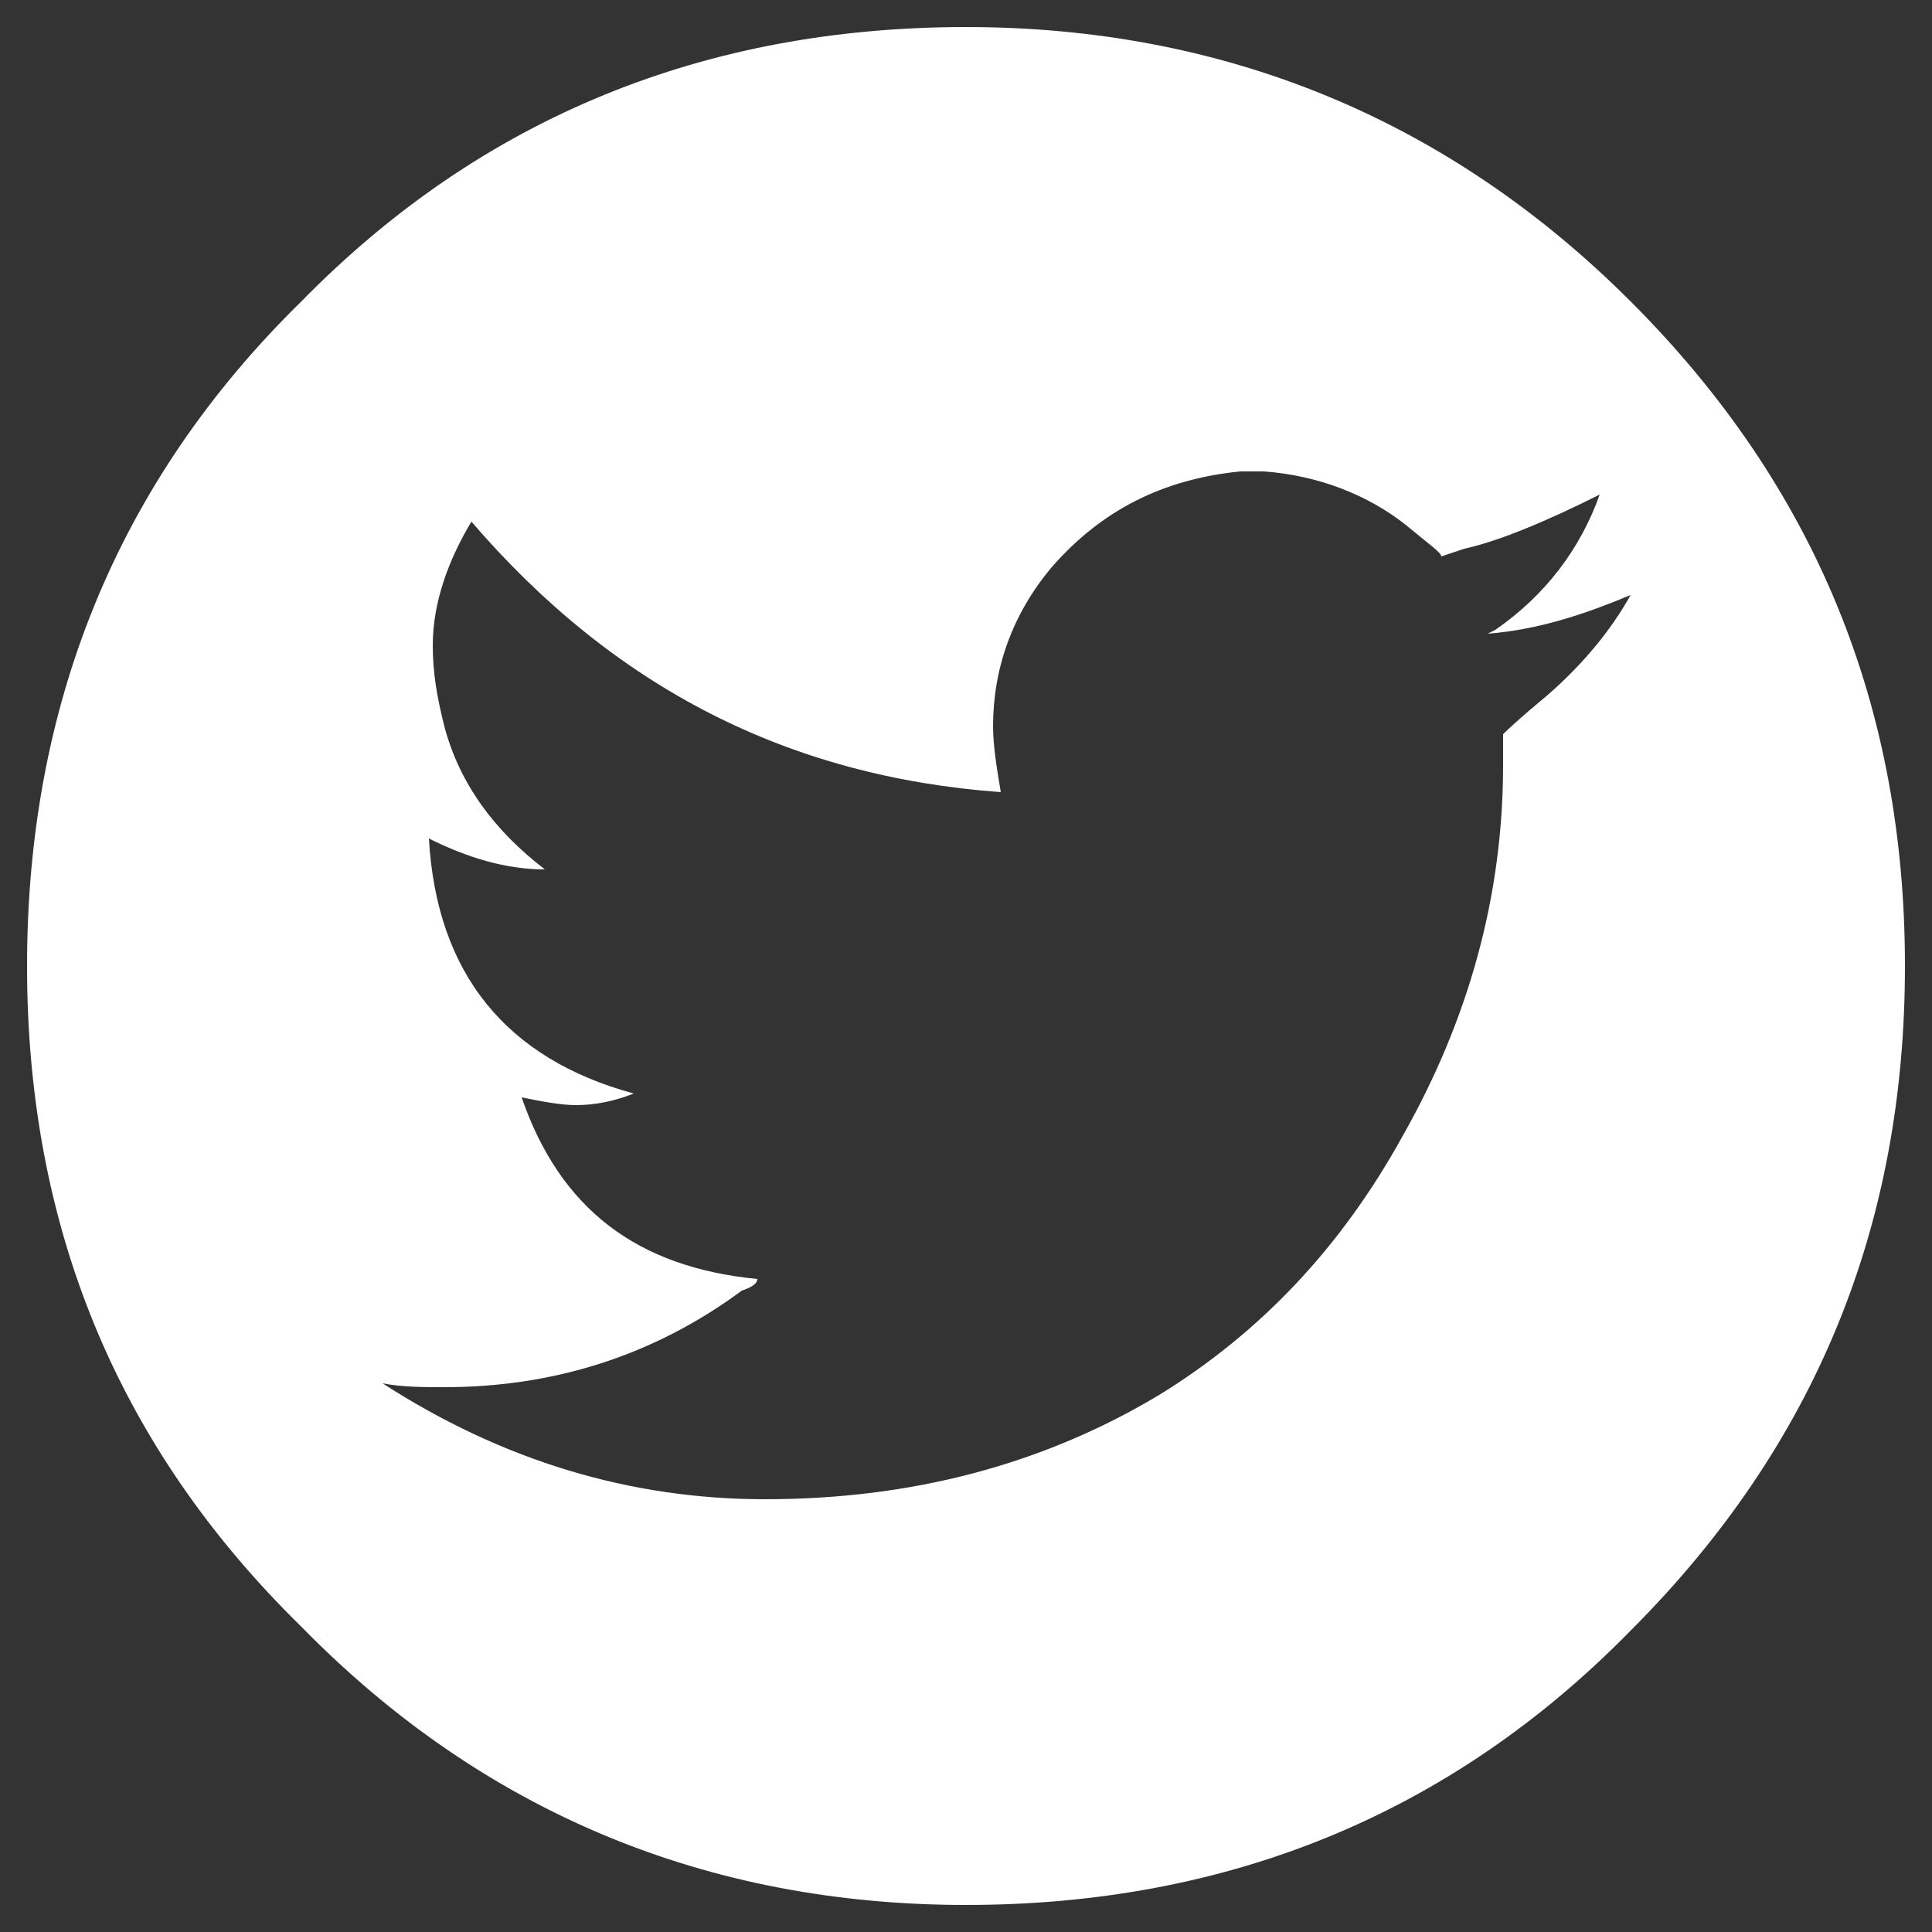 <?xml version="1.0" encoding="utf-8"?>
<!-- Generator: Adobe Illustrator 18.0.0, SVG Export Plug-In . SVG Version: 6.00 Build 0)  -->
<!DOCTYPE svg PUBLIC "-//W3C//DTD SVG 1.1//EN" "http://www.w3.org/Graphics/SVG/1.1/DTD/svg11.dtd">
<svg version="1.1" id="Layer_1" xmlns:x="http://ns.adobe.com/Extensibility/1.0/" xmlns:i="http://ns.adobe.com/AdobeIllustrator/10.0/" xmlns:graph="http://ns.adobe.com/Graphs/1.0/"
	 xmlns="http://www.w3.org/2000/svg" xmlns:xlink="http://www.w3.org/1999/xlink" xmlns:a="http://ns.adobe.com/AdobeSVGViewerExtensions/3.0/"
	 x="0px" y="0px" viewBox="0 0 50 50" enable-background="new 0 0 50 50" xml:space="preserve">
<rect x="0" y="0" width="50" height="50" fill="#333333" stroke="none"/>
<path display="none" fill="#FFFFFF" d="M7.8,7.8C12.6,3,18.3,0.7,25,0.7c6.7,0,12.5,2.4,17.2,7.2c4.7,4.8,7.1,10.5,7.1,17.2
	c0,6.7-2.4,12.4-7.1,17.2C37.5,47,31.7,49.3,25,49.3c-6.7,0-12.4-2.4-17.2-7.1C3,37.5,0.7,31.7,0.7,25C0.7,18.3,3,12.6,7.8,7.8z
	 M30.3,10.7h-1.2c-2.1,0-3.6,0.1-4.7,0.4c-1.4,0.4-2.4,1.1-3,2.2c-0.4,0.7-0.6,1.7-0.6,3.2c-0.1,2.3-0.1,3.6-0.1,3.9h-3.1v5.2h3.2
	v15.1h6.4c0,0,0,0,0,0v-9.2c0-2.3,0-4.2,0.1-5.8l4.2,0c0.1-0.8,0.2-1.6,0.3-2.5c0.1-0.8,0.1-1.7,0.2-2.7c0,0,0,0,0,0h-1.9
	c-0.5,0-0.9,0-1.1,0c-0.7,0-1.3,0-1.8-0.1c0-0.2,0-0.4,0-0.6c0-0.2,0-0.5,0-0.9c0-0.4,0-0.7,0-0.9c0-0.4,0-0.7,0.1-0.9
	c0.1-0.3,0.2-0.6,0.3-0.7c0.2-0.1,0.5-0.2,0.8-0.2c0.3,0,0.6,0,0.9,0c0.2,0,0.6,0,1,0H32c0,0,0,0,0,0v-5.4L30.3,10.7z"/>
<path display="none" fill="#FFFFFF" d="M7.8,7.8C12.5,3,18.3,0.7,25,0.7c6.7,0,12.4,2.4,17.2,7.2c4.7,4.8,7.1,10.5,7.1,17.2
	c0,6.7-2.4,12.4-7.1,17.2C37.5,47,31.7,49.3,25,49.3c-6.7,0-12.5-2.4-17.3-7.2C3,37.4,0.7,31.7,0.7,25C0.7,18.3,3,12.6,7.8,7.8z
	 M20.2,22.9v3.8c3.1,0.2,5.1,0.3,6,0.3l0.3-0.1c-0.7,3.4-2.6,5.2-5.8,5.2c-0.7,0-1.5-0.1-2.4-0.3c-3.5-0.8-5.3-3-5.3-6.8
	c0-0.4,0-0.9,0.1-1.4c0.4-4.4,2.7-6.6,6.7-6.6c0.3,0,0.5,0,0.8,0c1.4,0.1,2.6,0.7,3.8,1.7c1.2-0.7,2.2-1.7,3-3
	C25.1,14,22.7,13,20.3,13c-1.9,0-3.8,0.6-5.7,1.7c-3.9,2.2-5.8,5.5-5.8,9.7c0,0.6,0,1.1,0.1,1.7c0.3,2.5,1.4,4.7,3.2,6.6
	c1.8,1.9,3.9,3,6.3,3.3c0.8,0.1,1.5,0.2,2.2,0.2c3.1,0,5.5-1,7.3-3c2-2.1,2.9-5,2.9-8.7c0-0.5,0-1,0-1.5H20.2z M44.2,22.9
	c-1.5-0.2-2.5-0.3-2.9-0.3l-0.2-2.9h-3.1c-0.2,1.5-0.3,2.5-0.3,2.9l-2.8,0.3v3.2c1.5,0.2,2.5,0.3,3,0.3l0.2,2.9h3.1
	c0.2-1.5,0.3-2.5,0.3-3l2.8-0.2V22.9z"/>
<path fill="#FFFFFF" d="M7.8,7.8C12.5,3,18.3,0.7,25,0.7c6.7,0,12.5,2.4,17.2,7.1c4.8,4.8,7.1,10.5,7.1,17.2S47,37.4,42.2,42.2
	C37.5,47,31.7,49.3,25,49.3c-6.7,0-12.5-2.4-17.2-7.2C3,37.4,0.7,31.7,0.7,25S3,12.5,7.8,7.8z M42.2,15.4c-1.2,0.5-2.4,0.9-3.7,1
	l0.2-0.1c1.3-0.9,2.2-2.1,2.7-3.5c-1.4,0.7-2.6,1.2-3.5,1.4l-0.6,0.2c0-0.1-0.3-0.3-0.9-0.8c-1-0.8-2.3-1.3-3.7-1.4h-0.6
	c-2,0.2-3.6,1-4.9,2.5c-1,1.2-1.5,2.6-1.5,4.1c0,0.5,0.1,1.1,0.2,1.7c-5.5-0.4-10-2.7-13.7-7c-0.6,1-1,2.1-1,3.2
	c0,0.7,0.1,1.3,0.3,2.1c0.4,1.5,1.3,2.7,2.6,3.7c-1,0-2-0.3-3-0.8c0.2,3.5,2,5.7,5.3,6.6c-0.5,0.2-1,0.3-1.5,0.3
	c-0.4,0-0.9-0.1-1.4-0.2c1,2.9,3,4.4,6.1,4.7c0,0.1-0.1,0.2-0.4,0.3c-2.3,1.7-4.9,2.5-7.7,2.5c-0.5,0-1.1,0-1.6-0.1
	c3.1,2,6.4,3,9.9,3c3.8,0,7.2-0.9,10.2-2.7c2.6-1.6,4.7-3.8,6.3-6.7c1.7-3,2.6-6.2,2.6-9.6V19c0,0,0.3-0.3,0.9-0.8
	C40.9,17.3,41.7,16.3,42.2,15.4z"/>
<path display="none" fill="#FFFFFF" d="M7.8,7.8C12.5,3,18.3,0.7,25,0.7c6.7,0,12.5,2.4,17.2,7.1c4.7,4.7,7.1,10.5,7.1,17.2
	c0,6.7-2.4,12.4-7.1,17.2C37.5,47,31.8,49.3,25,49.3c-6.7,0-12.5-2.4-17.2-7.1C3,37.4,0.7,31.7,0.7,25C0.7,18.3,3,12.5,7.8,7.8z
	 M42,25.7c0-5.1-0.4-8.2-1.2-9.5c-0.7-1.2-3.7-1.9-9-2.1C29.8,14,28,14,26.4,14c-1,0-1.8,0-2.6,0c-0.5,0-1.4,0-2.6,0s-2.1,0-2.8,0
	c-2.9,0.1-4.6,0.3-5,0.4c-2.4,0.6-3.7,4.3-3.7,11.1c0,5.2,0.5,8.4,1.4,9.5c0.8,1,3.1,1.6,6.8,1.8c3.1,0.1,6,0.2,8.5,0.2
	c2.1,0,4.1,0,5.8-0.1c3.9-0.2,6.1-0.4,6.6-0.6C41,35.5,42,32,42,25.7z M31.3,25.1c-1,0.6-2.5,1.4-4.3,2.3c-2.1,1.1-3.5,1.9-4.3,2.3
	l0-0.2c0-1.1,0-4.1-0.1-9c1,0.5,2.4,1.2,4.4,2.3C28.8,23.8,30.3,24.6,31.3,25.1z"/>
<path display="none" fill="#FFFFFF" d="M7.8,7.8C12.5,3,18.3,0.7,25,0.7c6.7,0,12.5,2.4,17.3,7.1c4.7,4.8,7.1,10.5,7.1,17.2
	c0,6.7-2.4,12.4-7.1,17.2C37.5,47,31.7,49.3,25,49.3c-6.7,0-12.5-2.4-17.2-7.1C3,37.4,0.7,31.7,0.7,25C0.7,18.3,3,12.5,7.8,7.8z
	 M23.5,16.4c-1.4-3-3.7-4.5-6.8-4.5c-0.3,0-0.6,0-0.9,0c-1.4,0.1-2.6,0.5-3.7,1.3c-2.2,1.5-3.4,3.5-3.4,6.3v0.4
	c0,4.4,2.2,6.9,6.5,7.6c0.5,0.1,1,0.1,1.4,0.1c2.2,0,4-0.9,5.6-2.7c1.3-1.5,1.9-3.2,1.9-5.2v-0.3C24.1,18.4,23.9,17.4,23.5,16.4z
	 M12.3,31.3c-0.1-0.2-0.1-0.5-0.1-0.7c0-0.6,0.2-0.9,0.7-0.9c0.2,0,0.5,0.1,0.8,0.2c0-0.1,0.1-0.4,0.1-0.7c0-0.4,0.1-0.7,0.1-0.8
	c-0.5-0.1-1-0.2-1.4-0.2c-1.6,0-2.4,0.9-2.4,2.6v0.5H8.8v1.6h0.9c0.1,0,0.3,0,0.3,0v5h2.2v-5c0.1,0,0.6,0,1.6,0
	c-0.1-0.7-0.1-1.2-0.1-1.4L12.3,31.3z M15,28.4l0,0.7c0,1.4,0,4.3-0.1,8.8H17v-9.5H15z M18.9,28.5v1.7c1-0.1,1.7-0.1,2-0.1l0.1-1.6
	H18.9z M19,31.3l0,0.5c0,1,0,3-0.1,6.1h2.1v-0.2c0-0.8,0-3,0-6.4H19z M27.7,36c-0.7,0.4-1.2,0.6-1.7,0.6c-0.7,0-1.2-0.6-1.4-1.7
	c0-0.1,0-0.2,0-0.3c0-0.7,0.3-1.2,0.9-1.5c0.3-0.2,0.6-0.3,1-0.3c0.4,0,0.7,0.1,1.1,0.3c0,0.1,0.1-0.5,0.2-1.6
	c-0.7-0.4-1.4-0.6-2.1-0.6c-1,0-1.9,0.5-2.6,1.5c-0.5,0.7-0.8,1.4-0.8,2.1c0,0.8,0.3,1.5,0.9,2.2c0.7,0.9,1.7,1.4,2.7,1.4
	c0.6,0,1.2-0.1,1.9-0.4C27.8,36.8,27.8,36.3,27.7,36z M39.6,15.5c-1.6-2.4-3.7-3.6-6.3-3.6c-0.3,0-0.5,0-0.8,0
	c-2.2,0.2-3.9,1.1-5.3,2.8c-1.2,1.5-1.9,3.2-1.9,5c0,0.2,0,0.5,0,0.7c0.2,2.8,1.6,4.8,4.1,6.2c1.2,0.7,2.5,1,3.7,1
	c1.5,0,2.9-0.5,4.3-1.4c2.2-1.6,3.4-3.7,3.4-6.3v-0.5C40.7,17.9,40.4,16.6,39.6,15.5z M32.7,31.3L30.8,34v-5.6h-2.2v9.5h2.2
	c0.1-1.5,0.1-2.5,0.1-3l0-0.3c0.2,0.3,0.5,0.9,0.9,1.6c0.4,0.7,0.7,1.3,0.9,1.6c1.2-0.1,2-0.1,2.3-0.1l0.2,0l-2.3-3.6
	c0.2-0.3,0.5-0.8,1-1.5c0.5-0.6,0.8-1.1,1-1.5H32.7z M40.6,31.2c-0.3-0.1-0.5-0.1-0.7-0.1c-0.7,0-1.3,0.4-1.9,1.3v-1.1h-1.9
	c0,1.1,0,2.2,0,3.3c0,1.1,0,2.2,0,3.3h2.2v-0.2c0-3.1,0.6-4.7,1.9-4.7c0.1,0,0.2,0,0.4,0c0-0.2,0-0.5,0-0.9L40.6,31.2z"/>
<g display="none">
	<path display="inline" fill="#FFFFFF" d="M25,0.7C11.6,0.7,0.7,11.6,0.7,25c0,13.4,10.9,24.3,24.3,24.3c13.4,0,24.3-10.9,24.3-24.3
		C49.3,11.6,38.4,0.7,25,0.7z M40.8,30.4c-1.9,3-4.7,4.3-8.2,4c-2.1-0.2-4-1.2-5.4-2.8c-0.1-0.1-0.2-0.2-0.4-0.4
		C26.2,32.1,25.6,33,25,34c-0.6-0.9-1.2-1.8-1.8-2.7c-0.1,0.1-0.3,0.3-0.4,0.4c-1.8,2-4.1,2.9-6.8,2.8c-4.1-0.2-7.4-3.4-8-7.5
		c0-0.1,0-0.2-0.1-0.3c0-0.5,0-0.9,0-1.4c0-0.1,0-0.1,0.1-0.2c0.1-1.2,0.4-2.3,1.1-3.3c0.6-0.9,0.5-1.6,0-2.3
		c-0.4-0.6-0.8-1.2-1.2-1.8c0,0,0-0.1,0-0.1c1.7,0,3.5,0,5.2,0c0.1,0,0.3-0.1,0.4-0.1c2.5-1.6,5.3-2.5,8.2-2.8
		c4.2-0.5,8.2-0.1,12.1,1.6c0.7,0.3,1.4,0.7,2.1,1.1c0.3,0.2,0.6,0.3,1,0.3c1.5,0,3,0,4.5,0c0.2,0,0.4,0,0.7,0
		c-0.2,0.3-0.4,0.6-0.5,0.8c-0.4,0.7-0.7,1.4-1,2.2c-0.1,0.3-0.1,0.5,0.1,0.8c0.6,0.9,1,1.8,1.2,2.8C42.3,26.3,42,28.5,40.8,30.4z"
		/>
	<path display="inline" fill="#FFFFFF" d="M33.4,19.1c-3.7,0-6.7,3.1-6.7,6.8c0,3.7,3.1,6.8,6.8,6.8c3.8,0,6.8-3.1,6.8-6.8
		C40.3,22.1,37.3,19.1,33.4,19.1z M33.5,30c-2.4,0-4.2-1.9-4.2-4.2c0-2.3,1.9-4.2,4.2-4.2c2.4,0,4.2,1.9,4.2,4.2
		C37.7,28.2,35.8,30,33.5,30z"/>
	<path display="inline" fill="#FFFFFF" d="M16.4,19.1c-3.8,0-6.8,3.1-6.8,6.9c0,3.7,3.1,6.7,6.9,6.7c3.7,0,6.8-3.1,6.7-6.8
		C23.3,22.1,20.2,19.1,16.4,19.1z M16.4,30c-2.3,0-4.2-1.9-4.2-4.2c0-2.3,1.9-4.2,4.2-4.2c2.4,0,4.2,1.9,4.2,4.2
		C20.6,28.2,18.7,30,16.4,30z"/>
	<path display="inline" fill="#FFFFFF" d="M32.9,17.3c-5.3-2.1-10.6-2-15.9,0c4.3,0.6,7,3,8,7.3C26,20.3,28.6,17.9,32.9,17.3z"/>
	<path display="inline" fill="#FFFFFF" d="M16.4,27.2c-0.8,0-1.4-0.6-1.4-1.4c0-0.8,0.6-1.4,1.4-1.4c0.8,0,1.4,0.6,1.4,1.4
		C17.8,26.6,17.1,27.2,16.4,27.2z"/>
	<path display="inline" fill="#FFFFFF" d="M33.6,24.4c-0.8,0-1.4,0.5-1.5,1.3c0,0.8,0.6,1.4,1.4,1.4c0.7,0,1.4-0.6,1.4-1.4
		C34.9,25.1,34.3,24.5,33.6,24.4z"/>
	<path display="inline" fill="#FFFFFF" d="M16.4,24.4c-0.8,0-1.4,0.6-1.4,1.4c0,0.8,0.6,1.4,1.4,1.4c0.8,0,1.4-0.6,1.4-1.4
		C17.8,25.1,17.2,24.4,16.4,24.4z"/>
</g>
</svg>
